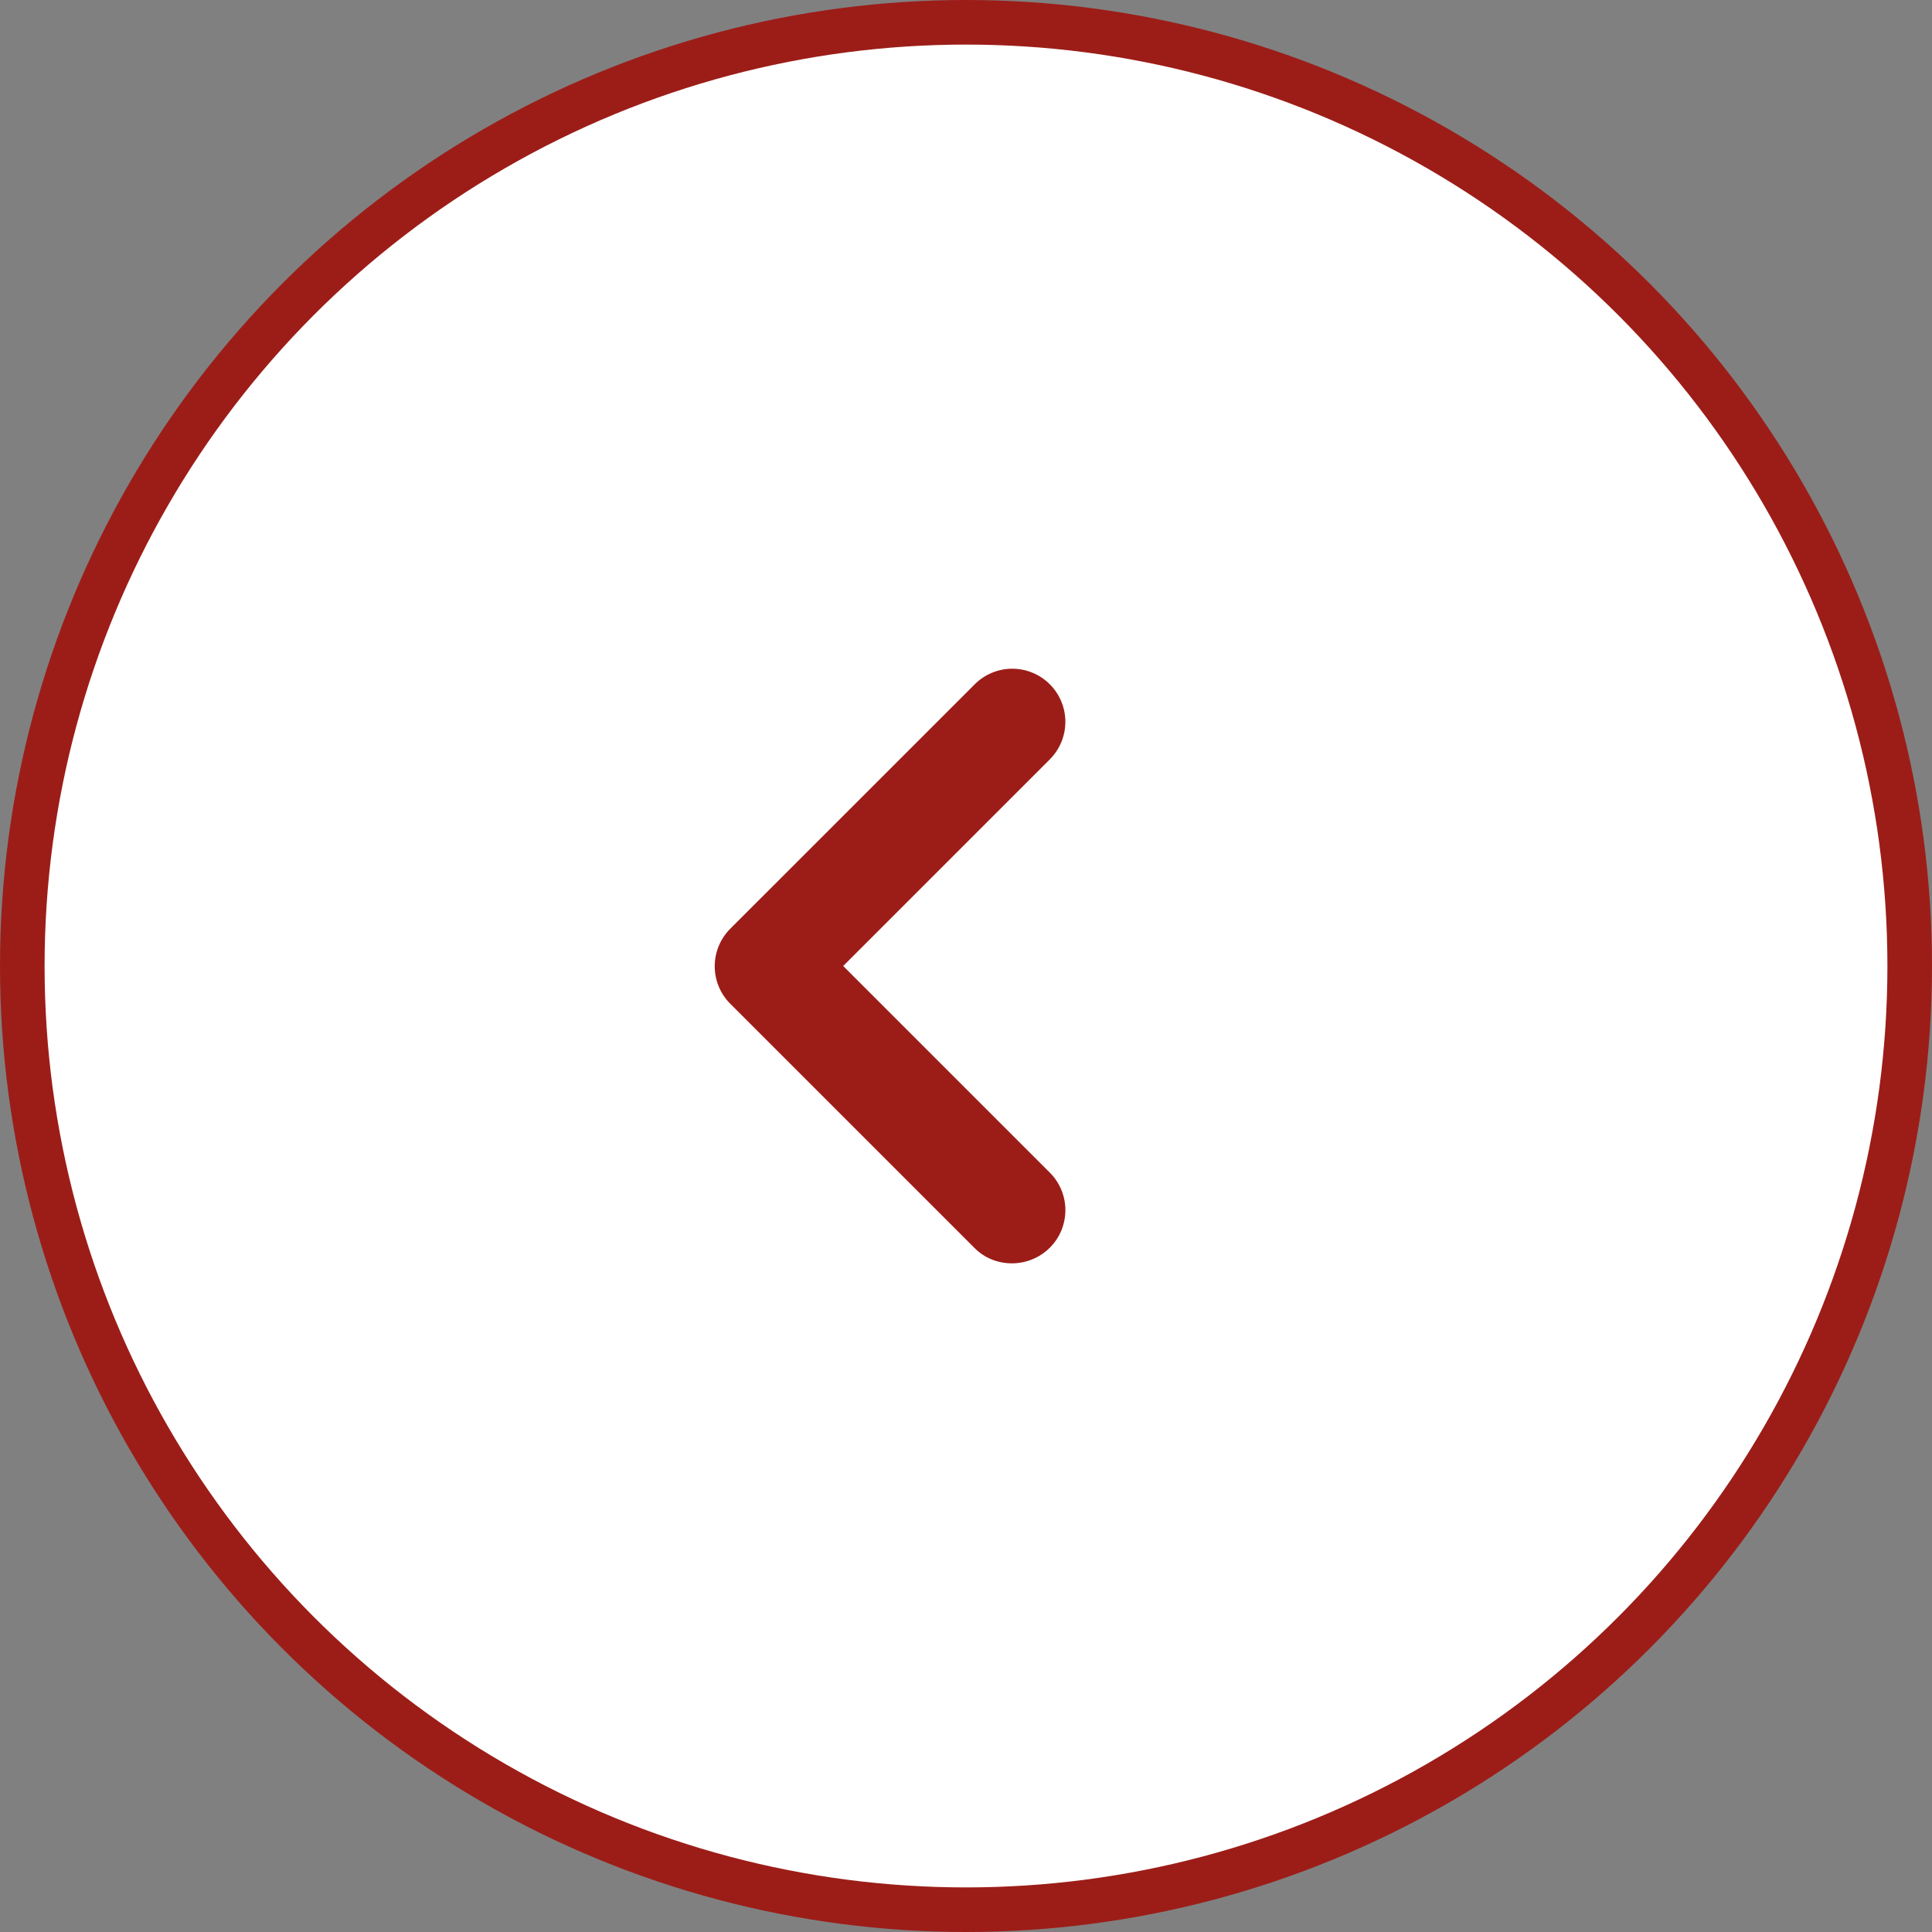 <svg width="65" height="65" viewBox="0 0 65 65" fill="none" xmlns="http://www.w3.org/2000/svg">
<rect x="0" y="0" width="65" height="65" fill="#808080" stroke="none"/>
<circle cx="32.5" cy="32.5" r="31.75" transform="rotate(-180 32.5 32.5)" fill="white" stroke="#9C1D18" stroke-width="1.5"/>
<path d="M35.32 41.978C35.486 41.812 35.618 41.615 35.708 41.398C35.797 41.181 35.844 40.949 35.844 40.715C35.844 40.48 35.797 40.248 35.708 40.031C35.618 39.814 35.486 39.617 35.32 39.451L28.368 32.5L35.32 25.548C35.655 25.213 35.843 24.759 35.843 24.285C35.843 23.811 35.655 23.357 35.32 23.022C34.985 22.687 34.53 22.498 34.057 22.498C33.583 22.498 33.129 22.687 32.794 23.022L24.57 31.245C24.404 31.411 24.272 31.608 24.182 31.825C24.092 32.042 24.046 32.274 24.046 32.509C24.046 32.743 24.092 32.976 24.182 33.192C24.272 33.409 24.404 33.606 24.57 33.772L32.794 41.995C33.474 42.676 34.621 42.676 35.32 41.978Z" fill="#9C1D18"/>
</svg>
